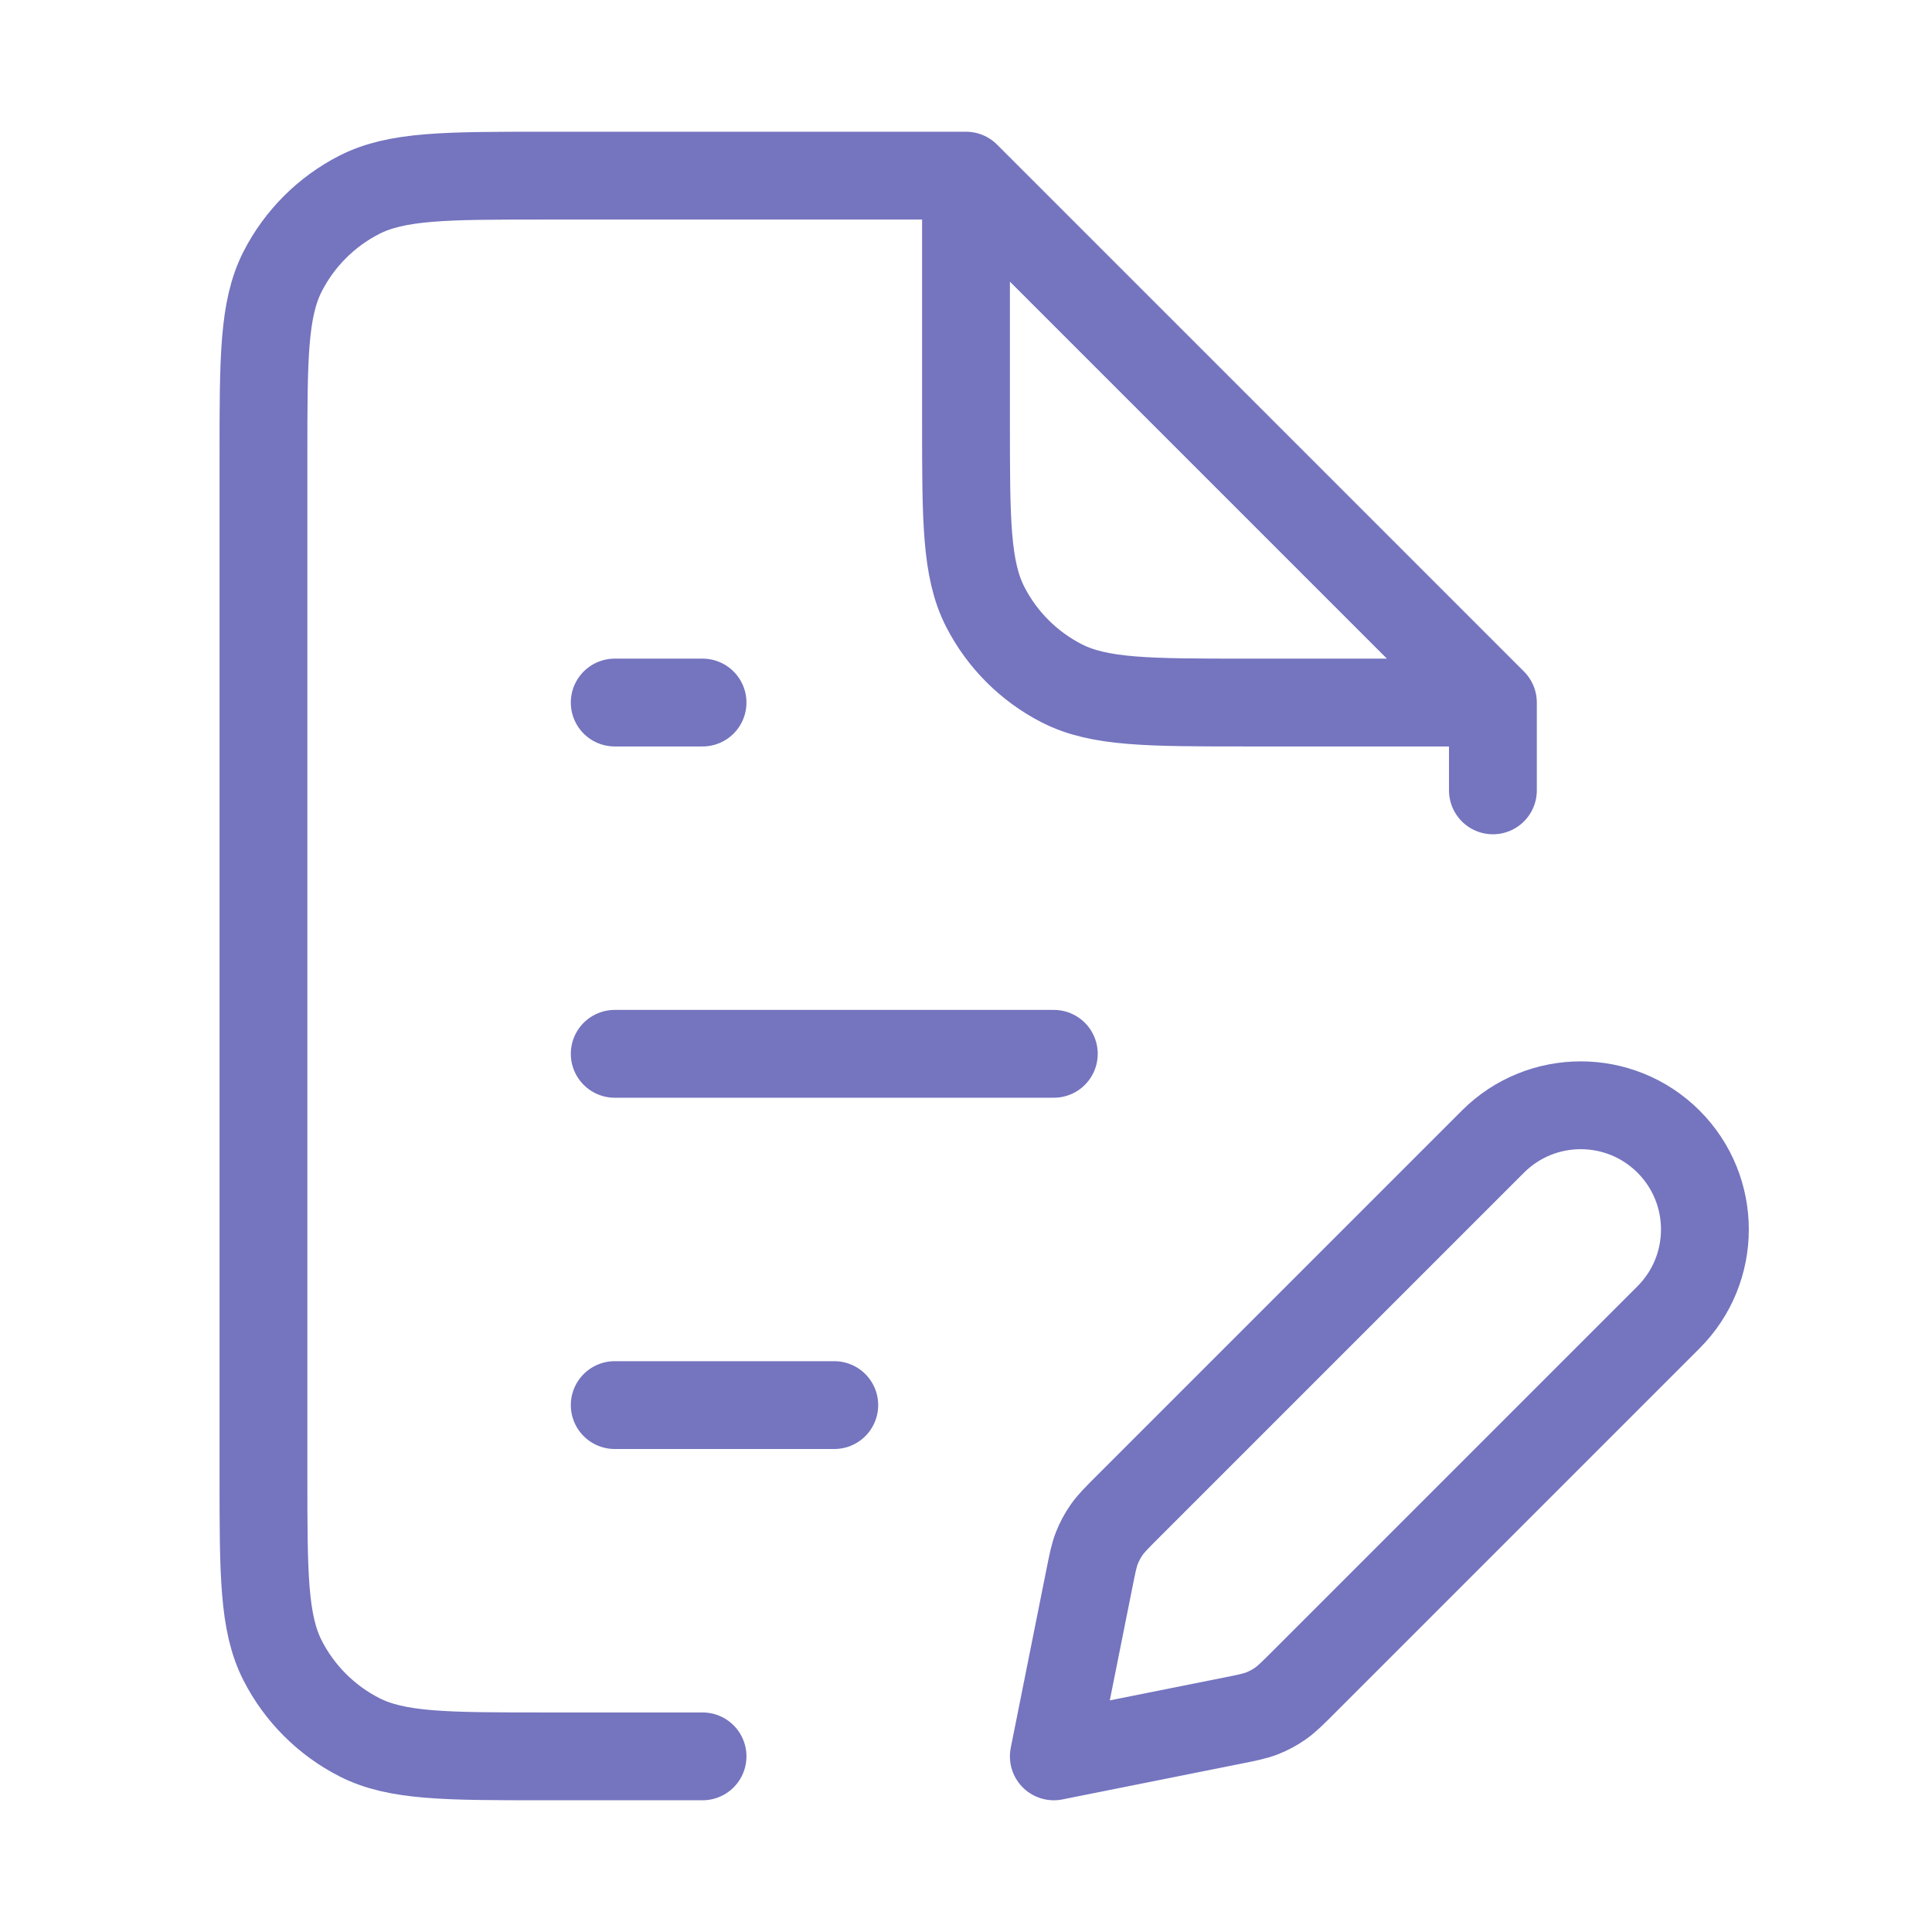 <svg width="22" height="22" viewBox="0 0 22 22" fill="none" xmlns="http://www.w3.org/2000/svg">
<path d="M7 16H9.5M7 12H12M7 8H8M11 2H6.2C5.08 2 4.52 2 4.092 2.218C3.716 2.41 3.41 2.716 3.218 3.092C3 3.52 3 4.08 3 5.2V16.8C3 17.92 3 18.48 3.218 18.908C3.41 19.284 3.716 19.59 4.092 19.782C4.52 20 5.08 20 6.2 20H8M11 2L17 8M11 2V4.8C11 5.92 11 6.48 11.218 6.908C11.41 7.284 11.716 7.59 12.092 7.782C12.52 8 13.08 8 14.2 8H17M17 8V9M12 20L14.025 19.595C14.201 19.56 14.29 19.542 14.372 19.51C14.445 19.481 14.515 19.444 14.579 19.399C14.652 19.348 14.715 19.285 14.843 19.157L19 15C19.552 14.448 19.552 13.552 19 13C18.448 12.448 17.552 12.448 17 13L12.843 17.157C12.715 17.285 12.652 17.348 12.601 17.421C12.556 17.485 12.519 17.555 12.49 17.628C12.458 17.71 12.44 17.799 12.405 17.975L12 20Z" stroke="#7474BF" stroke-linecap="round" stroke-linejoin="round"/>
</svg>
